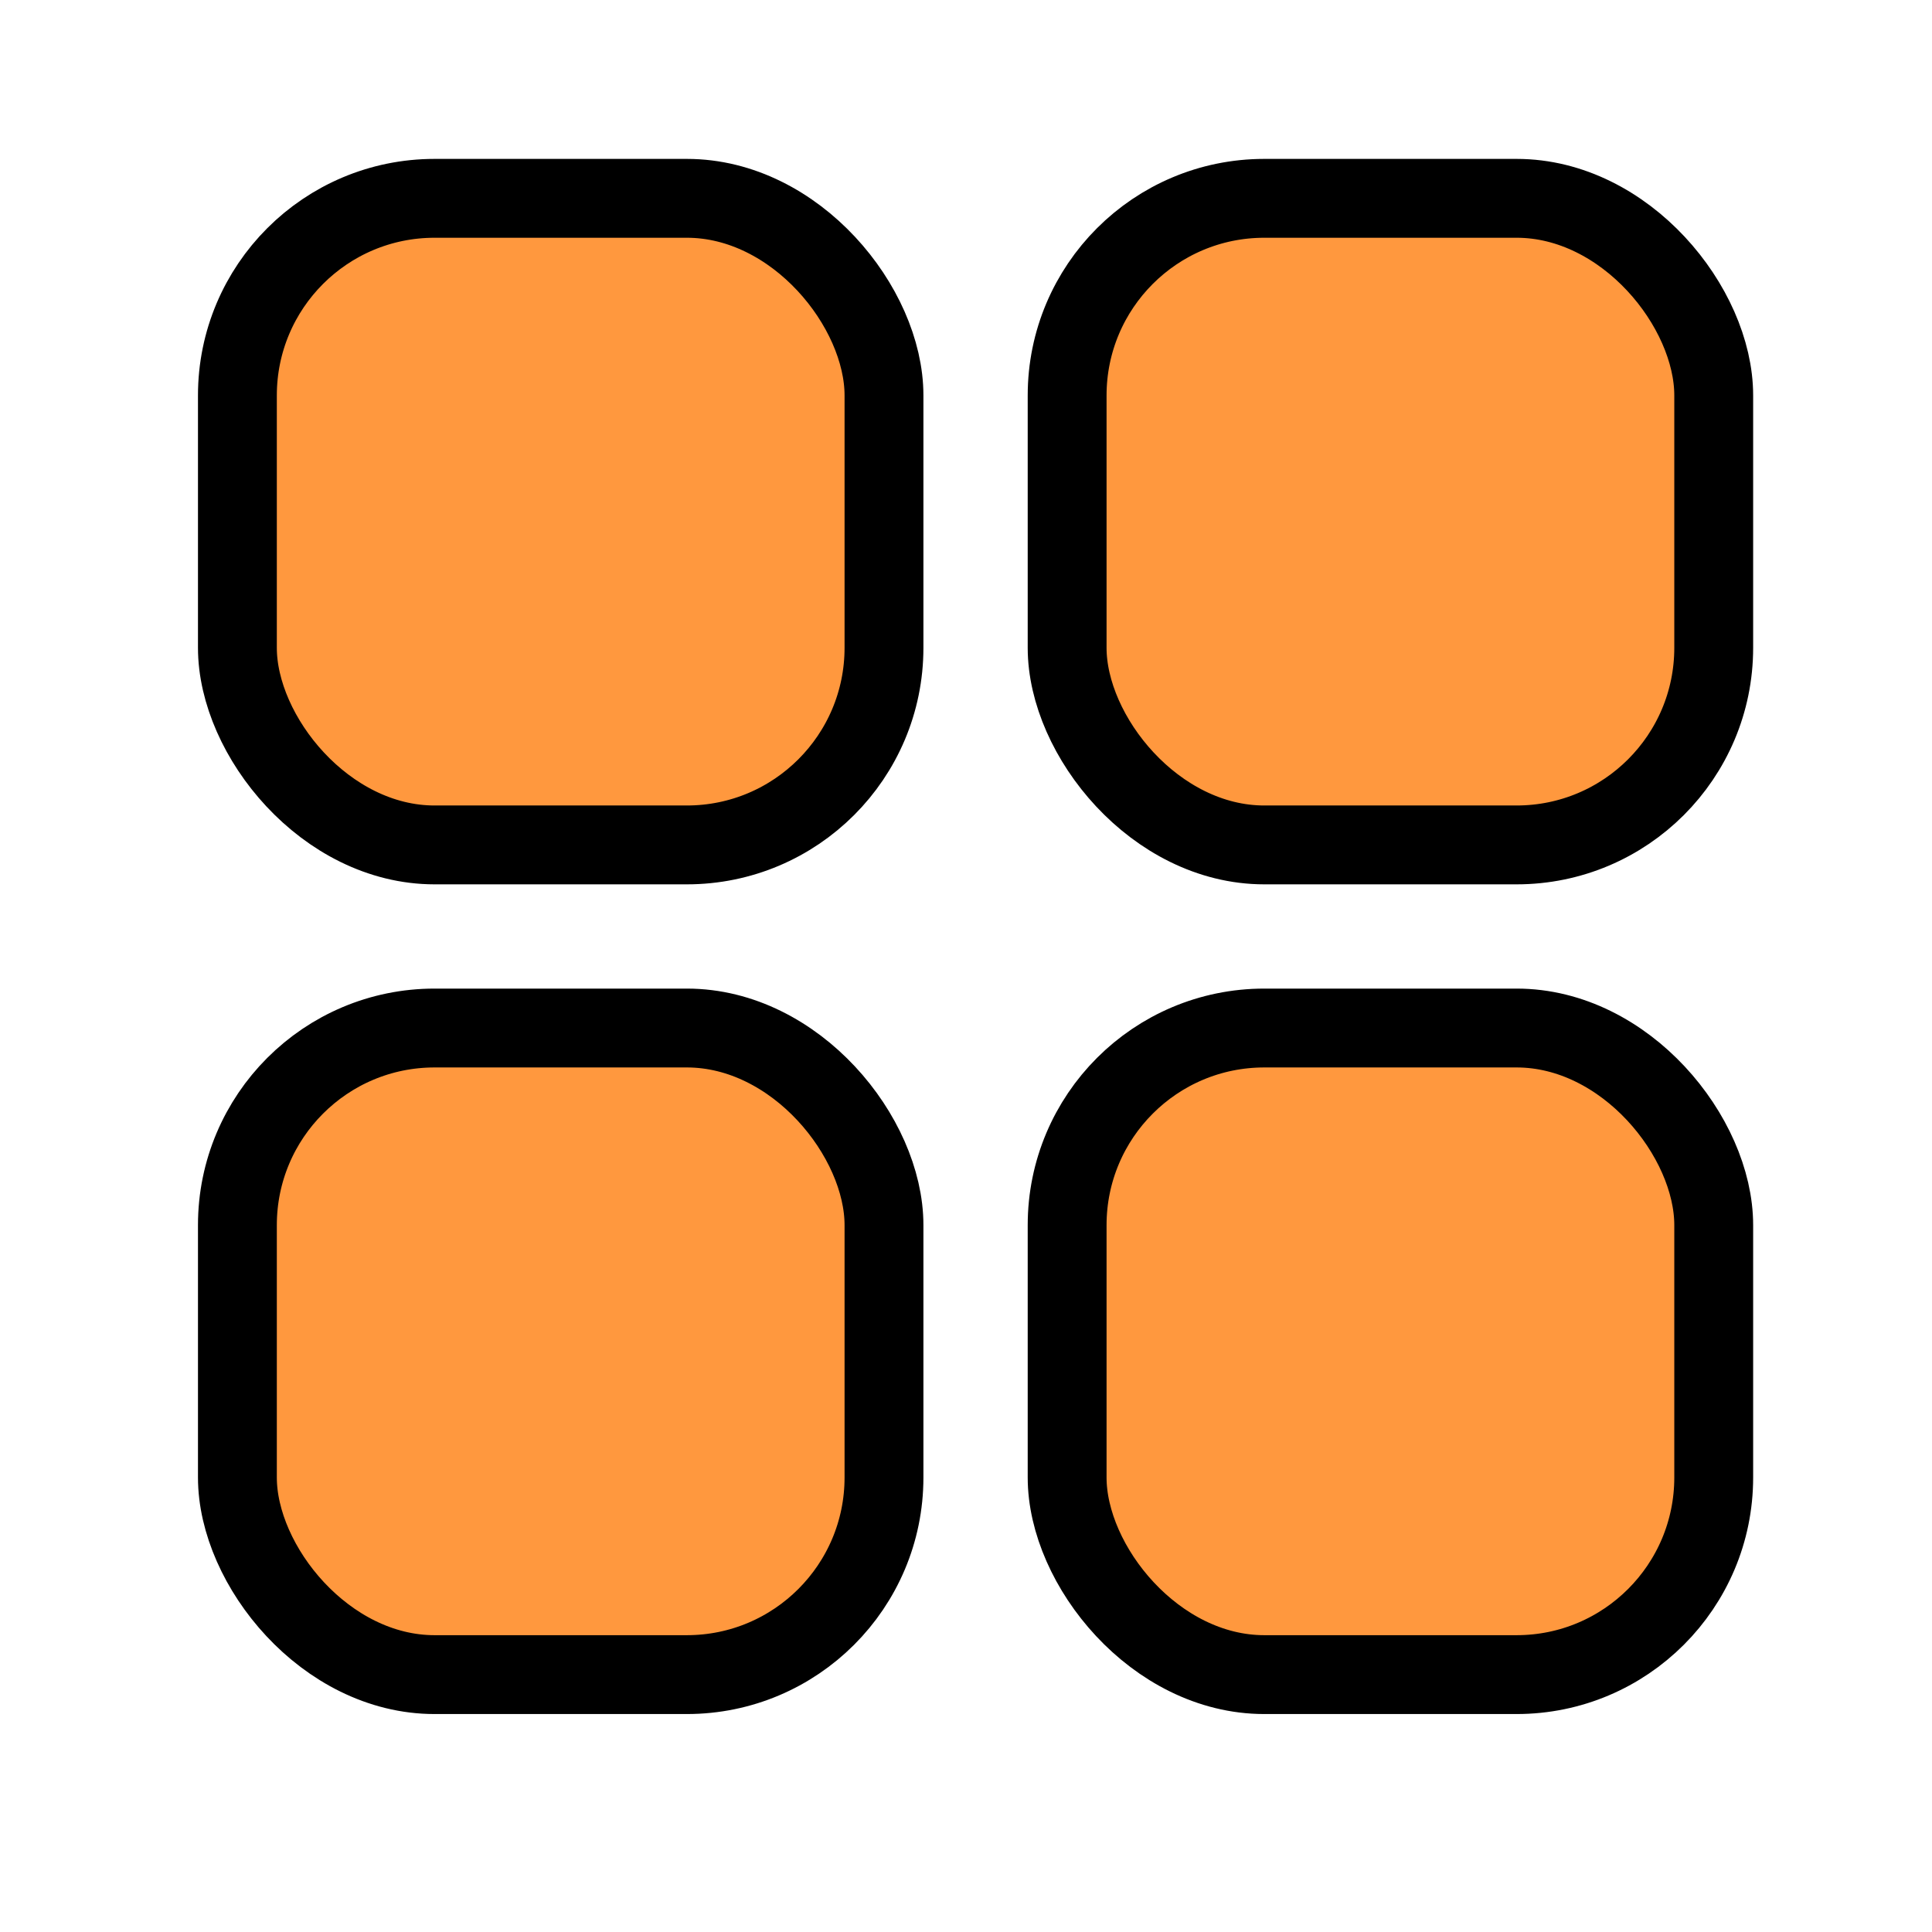 <svg width="49" height="49" viewBox="0 0 49 49" fill="none" xmlns="http://www.w3.org/2000/svg">
<rect x="6.021" y="5.03" width="16.399" height="16.399" rx="5" fill="#FF983E" stroke="black" stroke-width="2"/>
<rect x="6.021" y="26.073" width="16.399" height="16.399" rx="5" fill="#FF983E" stroke="black" stroke-width="2"/>
<rect x="27.065" y="26.073" width="16.399" height="16.399" rx="5" fill="#FF983E" stroke="black" stroke-width="2"/>
<rect x="27.065" y="5.03" width="16.399" height="16.399" rx="5" fill="#FF983E" stroke="black" stroke-width="2"/>
</svg>
